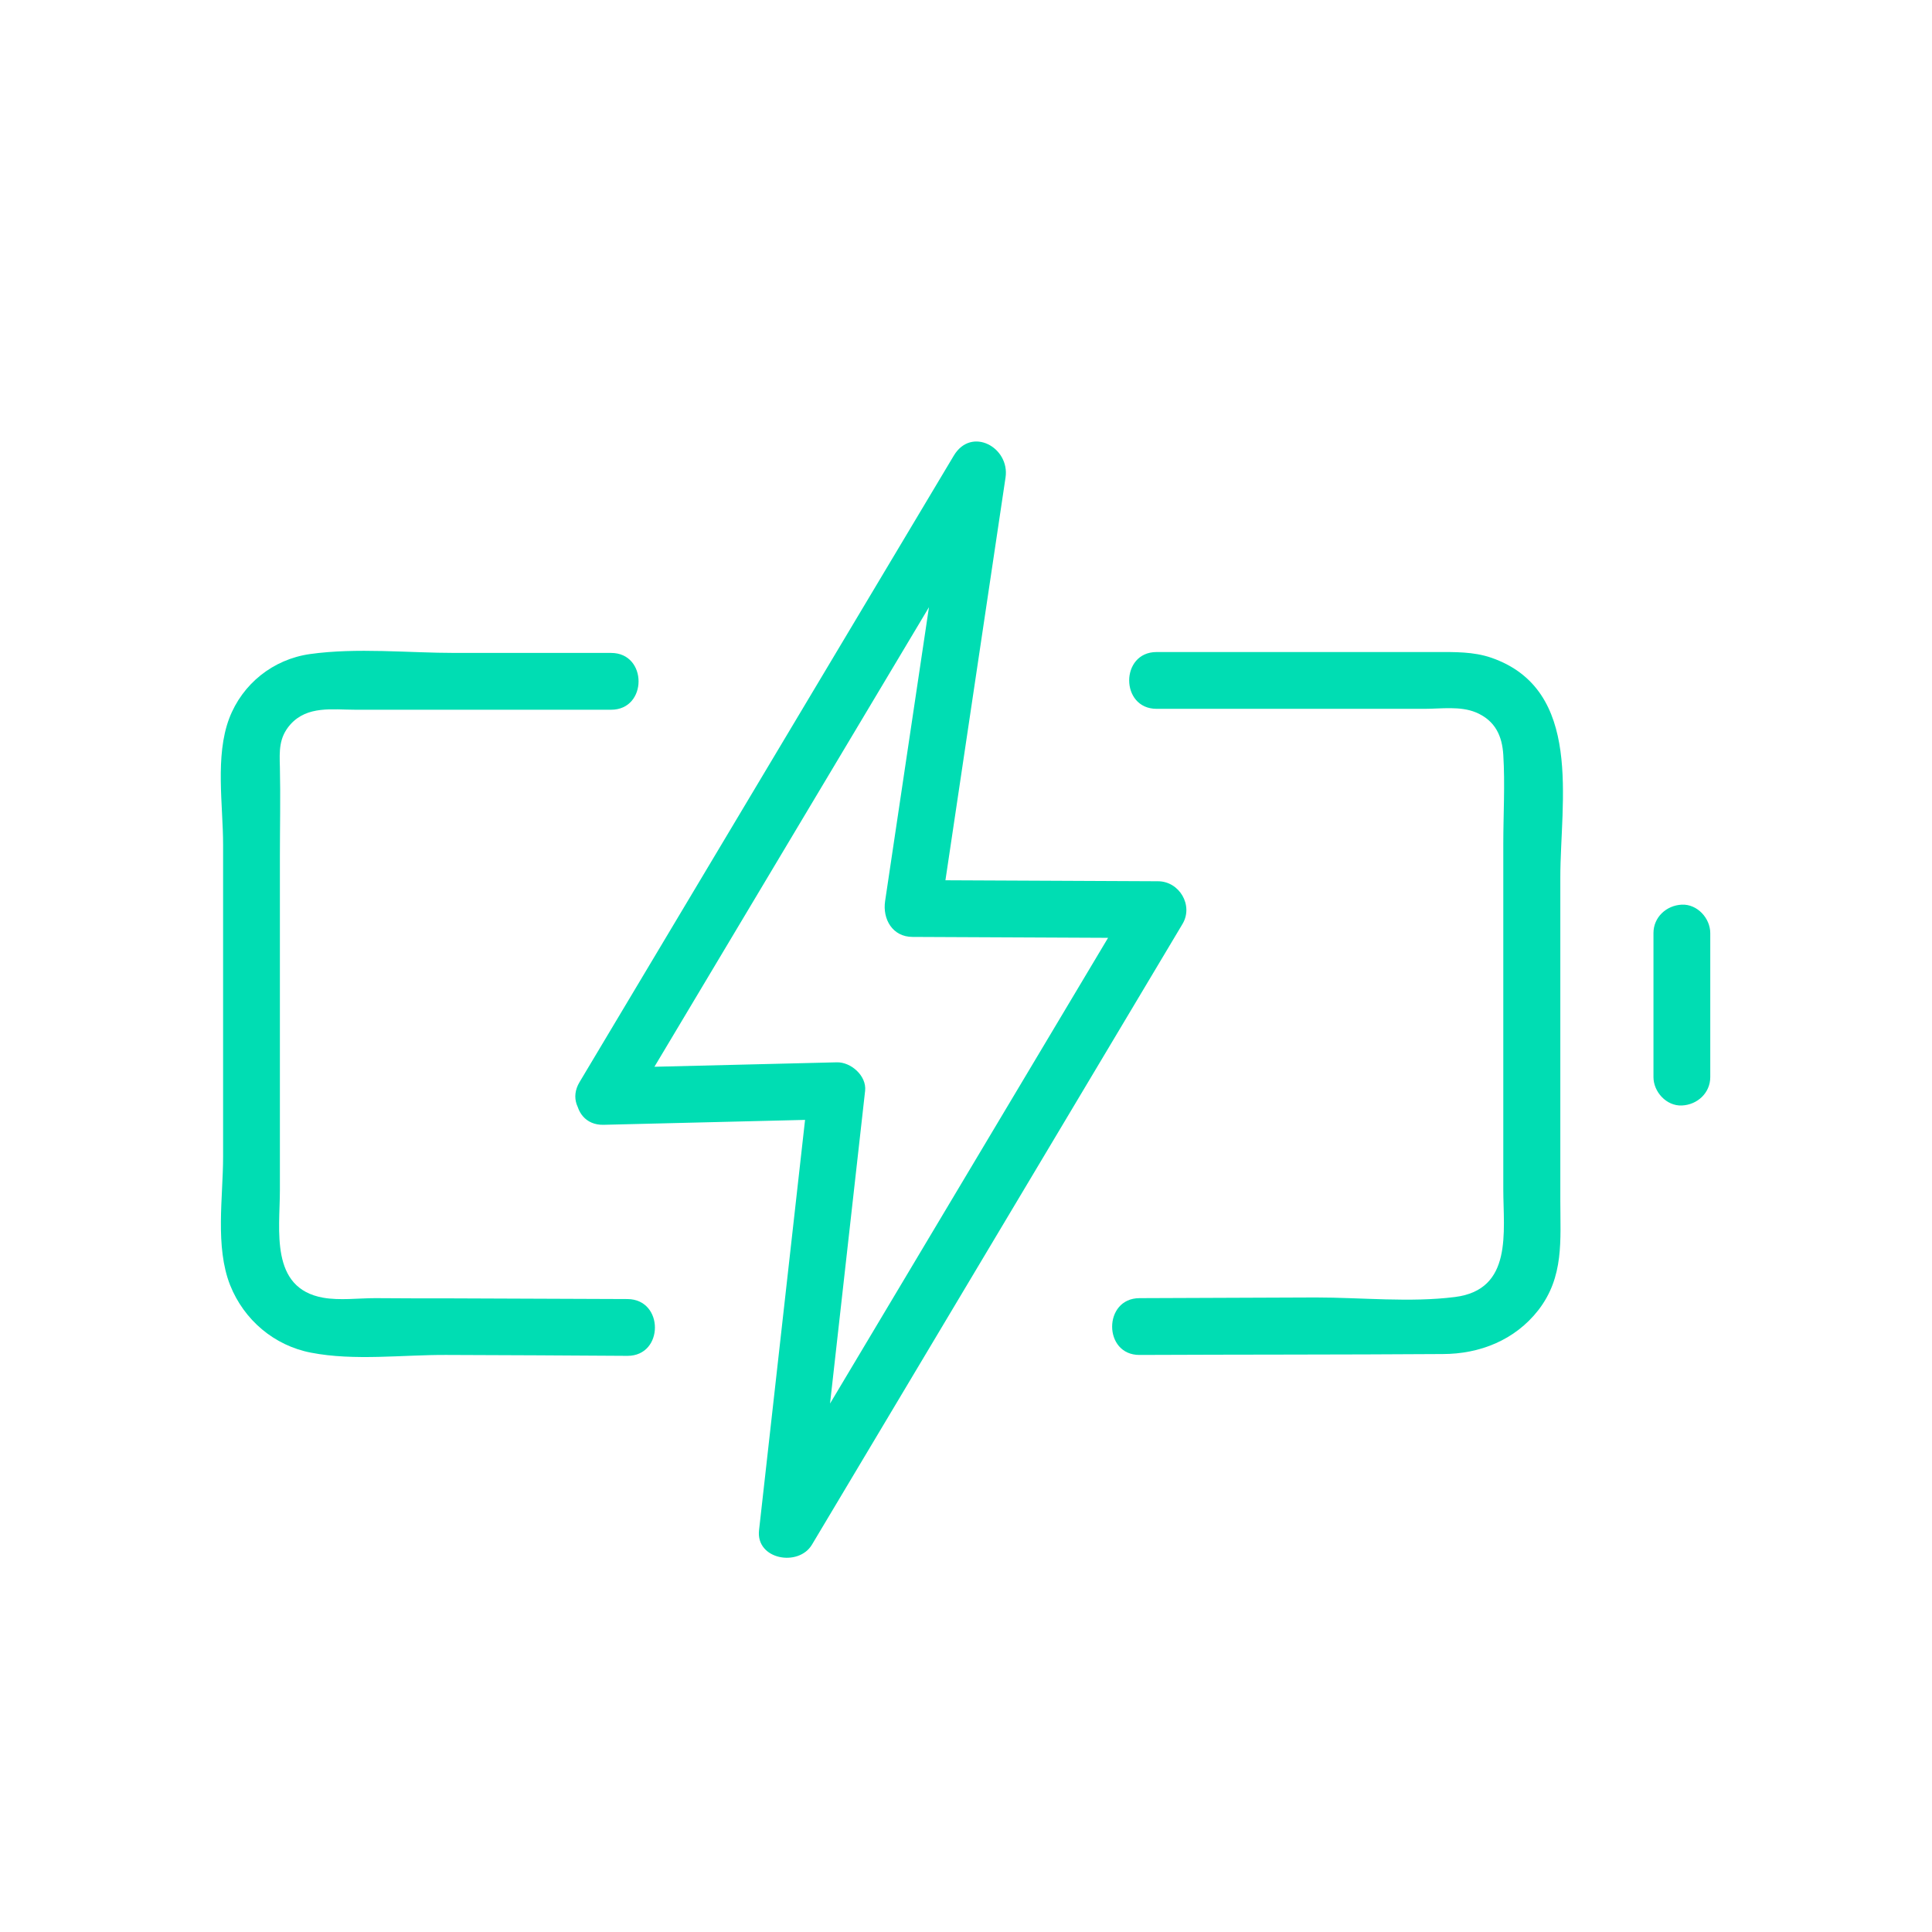 <svg xmlns="http://www.w3.org/2000/svg" id="Ebene_1" data-name="Ebene 1" viewBox="0 0 85.04 85.04"><defs><style>      .cls-1 {        fill: #00ddb3;      }    </style></defs><path class="cls-1" d="m26.9,28.74h-6.85c-2.09,0-4.34-.24-6.41.05-1.62.23-2.97,1.31-3.55,2.83-.63,1.67-.27,3.81-.27,5.57,0,4.57,0,9.15,0,13.72,0,1.8-.36,3.96.31,5.66.61,1.53,1.94,2.66,3.56,2.97,1.9.37,4.04.09,5.96.1,2.66.01,5.31.02,7.97.04,1.61,0,1.61-2.49,0-2.5-2.57-.01-5.15-.02-7.72-.03-1.13,0-2.25,0-3.38-.01-.73,0-1.57.11-2.3-.02-2.35-.42-1.9-2.98-1.9-4.73,0-2.45,0-4.9,0-7.35s0-4.9,0-7.35c0-1.31.03-2.61,0-3.92-.02-.71-.05-1.3.46-1.88.75-.84,1.86-.65,2.86-.65h11.26c1.61,0,1.61-2.5,0-2.5h0Z"></path><path class="cls-1" d="m50.91,31.2c2.62,0,5.25,0,7.87,0h3.93c.73,0,1.57-.13,2.26.16.85.36,1.15,1.04,1.2,1.87.08,1.3,0,2.62,0,3.92,0,2.53,0,5.06,0,7.6s0,5.06,0,7.6c0,1.87.43,4.42-2.13,4.74-1.97.25-4.13.02-6.12.02-2.59.01-5.17.02-7.76.03-1.61,0-1.61,2.51,0,2.5,4.45-.02,8.89-.01,13.34-.04,1.63,0,3.18-.61,4.21-1.93,1.14-1.47.97-3.07.97-4.84,0-4.74,0-9.47,0-14.21,0-3.34,1.03-8.26-3.04-9.67-.79-.27-1.61-.25-2.44-.25h-3.93c-2.79,0-5.57,0-8.36,0-1.61,0-1.61,2.5,0,2.5h0Z"></path><path class="cls-1" d="m72.78,41.07v6.34c0,.65.57,1.28,1.25,1.25s1.25-.55,1.25-1.25v-6.34c0-.65-.57-1.28-1.25-1.25s-1.25.55-1.25,1.25h0Z"></path><path class="cls-1" d="m27.65,48.89c5.49-9.19,10.98-18.38,16.47-27.57l-2.28-.96c-.96,6.43-1.92,12.87-2.88,19.3-.12.79.32,1.58,1.21,1.58,3.6.02,7.2.03,10.8.05l-1.08-1.88c-5.44,9.11-10.87,18.21-16.31,27.32l2.33.63c.72-6.45,1.45-12.9,2.17-19.35.07-.66-.63-1.27-1.25-1.25-3.42.08-6.84.17-10.26.25-1.61.04-1.61,2.54,0,2.5,3.42-.08,6.84-.17,10.26-.25l-1.25-1.25c-.72,6.45-1.45,12.9-2.17,19.35-.14,1.29,1.74,1.62,2.33.63,5.44-9.11,10.87-18.21,16.31-27.32.49-.82-.14-1.88-1.08-1.88-3.6-.02-7.2-.03-10.8-.05l1.21,1.58c.96-6.43,1.92-12.87,2.88-19.3.2-1.32-1.5-2.27-2.28-.96-5.49,9.19-10.98,18.38-16.47,27.57-.83,1.38,1.33,2.64,2.16,1.26Z"></path></svg>